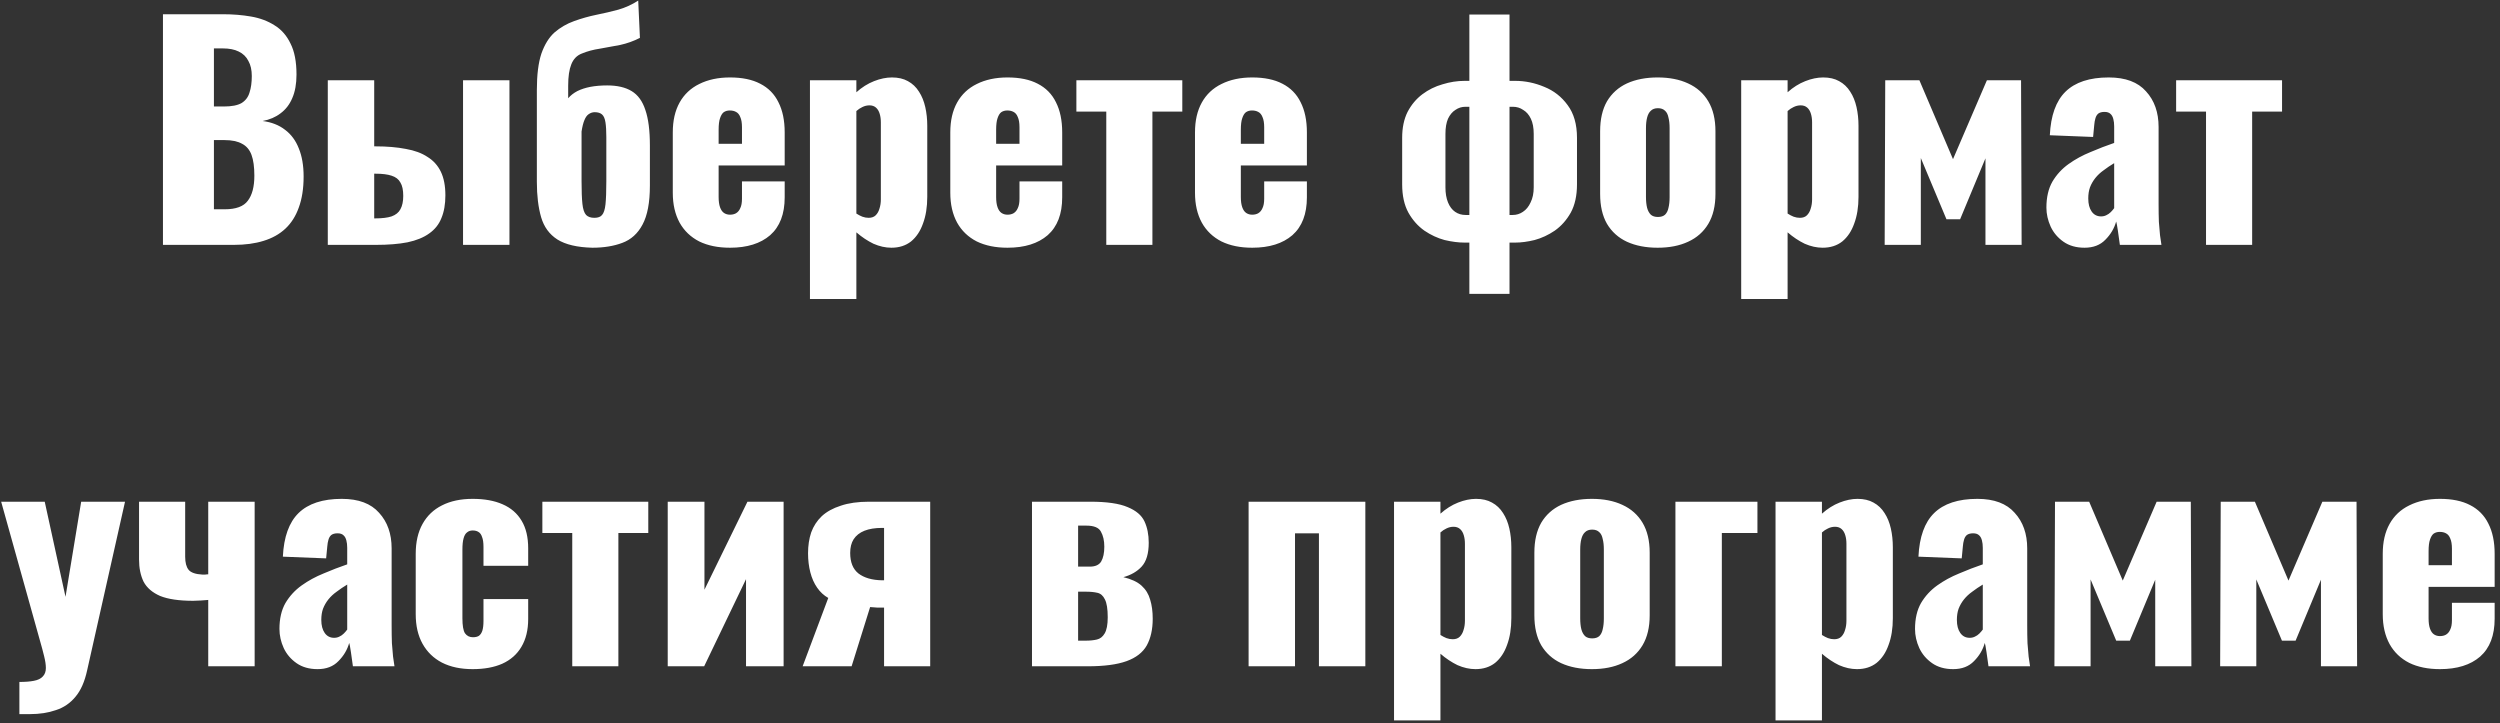 <?xml version="1.0" encoding="UTF-8"?> <svg xmlns="http://www.w3.org/2000/svg" width="439" height="127" viewBox="0 0 439 127" fill="none"><rect x="0" y="0" width="439" height="127" fill="#333333" stroke="none"/> <path d="M28.615 43V2.5H39.165C40.899 2.5 42.532 2.633 44.065 2.9C45.632 3.167 47.015 3.683 48.215 4.45C49.415 5.183 50.349 6.25 51.015 7.65C51.715 9.017 52.065 10.833 52.065 13.1C52.065 14.733 51.815 16.117 51.315 17.25C50.849 18.35 50.165 19.233 49.265 19.9C48.399 20.567 47.349 21.017 46.115 21.25C47.682 21.45 48.999 21.967 50.065 22.8C51.132 23.6 51.932 24.683 52.465 26.05C53.032 27.417 53.315 29.067 53.315 31C53.315 33.1 53.032 34.917 52.465 36.45C51.932 37.95 51.149 39.183 50.115 40.15C49.082 41.117 47.799 41.833 46.265 42.3C44.765 42.767 43.032 43 41.065 43H28.615ZM37.565 36.75H39.465C41.432 36.75 42.782 36.25 43.515 35.25C44.282 34.25 44.665 32.783 44.665 30.85C44.665 29.317 44.499 28.1 44.165 27.2C43.832 26.3 43.282 25.65 42.515 25.25C41.749 24.817 40.715 24.6 39.415 24.6H37.565V36.75ZM37.565 18.7H39.315C40.682 18.7 41.715 18.5 42.415 18.1C43.115 17.667 43.582 17.05 43.815 16.25C44.082 15.45 44.215 14.483 44.215 13.35C44.215 12.283 44.015 11.4 43.615 10.7C43.249 9.967 42.682 9.417 41.915 9.05C41.182 8.683 40.249 8.5 39.115 8.5H37.565V18.7ZM57.56 43V14.1H65.71V25.7C65.743 25.7 65.76 25.7 65.76 25.7C65.793 25.7 65.826 25.7 65.86 25.7C65.893 25.7 65.926 25.7 65.96 25.7C67.96 25.7 69.726 25.85 71.26 26.15C72.793 26.417 74.06 26.883 75.06 27.55C76.093 28.183 76.876 29.05 77.41 30.15C77.943 31.25 78.21 32.633 78.21 34.3C78.21 35.867 77.976 37.2 77.51 38.3C77.076 39.4 76.36 40.3 75.36 41C74.393 41.7 73.126 42.217 71.56 42.55C70.026 42.85 68.176 43 66.01 43H57.56ZM65.71 38.35H65.86C67.093 38.35 68.06 38.233 68.76 38C69.493 37.733 70.01 37.317 70.31 36.75C70.643 36.15 70.81 35.367 70.81 34.4C70.81 33.367 70.643 32.583 70.31 32.05C70.01 31.483 69.493 31.083 68.76 30.85C68.06 30.617 67.126 30.5 65.96 30.5C65.926 30.5 65.876 30.5 65.81 30.5C65.776 30.5 65.743 30.5 65.71 30.5V38.35ZM81.31 43V14.1H89.46V43H81.31ZM104.021 43.5C101.355 43.433 99.305 42.95 97.871 42.05C96.472 41.15 95.522 39.85 95.022 38.15C94.522 36.417 94.272 34.35 94.272 31.95V15.8C94.272 13.133 94.538 11 95.072 9.4C95.638 7.8 96.405 6.567 97.371 5.7C98.371 4.833 99.522 4.167 100.821 3.7C102.121 3.233 103.421 2.867 104.721 2.6C106.055 2.333 107.338 2.033 108.571 1.7C109.838 1.333 111.005 0.8 112.071 0.1L112.371 6.65C111.271 7.217 110.105 7.633 108.871 7.9C107.671 8.133 106.488 8.35 105.321 8.55C104.188 8.717 103.138 9 102.171 9.4C101.305 9.733 100.688 10.367 100.321 11.3C99.955 12.2 99.772 13.45 99.772 15.05V17.25C100.205 16.75 100.738 16.333 101.371 16C102.038 15.667 102.805 15.417 103.671 15.25C104.571 15.083 105.555 15 106.621 15C108.388 15 109.821 15.333 110.921 16C112.021 16.667 112.821 17.767 113.321 19.3C113.855 20.833 114.121 22.917 114.121 25.55V32.6C114.121 35.567 113.688 37.85 112.821 39.45C111.988 41.017 110.805 42.083 109.271 42.65C107.771 43.217 106.021 43.5 104.021 43.5ZM104.371 38.25C105.005 38.25 105.455 38.083 105.721 37.75C106.021 37.417 106.221 36.8 106.321 35.9C106.421 34.967 106.471 33.6 106.471 31.8V24.1C106.471 23 106.421 22.133 106.321 21.5C106.221 20.833 106.021 20.367 105.721 20.1C105.421 19.833 104.988 19.7 104.421 19.7C104.055 19.7 103.705 19.817 103.371 20.05C103.071 20.25 102.821 20.6 102.621 21.1C102.421 21.567 102.255 22.233 102.121 23.1V31.75C102.121 33.517 102.171 34.867 102.271 35.8C102.371 36.733 102.588 37.383 102.921 37.75C103.255 38.083 103.738 38.25 104.371 38.25ZM128.191 43.5C126.091 43.5 124.291 43.133 122.791 42.4C121.291 41.633 120.141 40.533 119.341 39.1C118.541 37.633 118.141 35.883 118.141 33.85V23.25C118.141 21.183 118.541 19.433 119.341 18C120.141 16.567 121.291 15.483 122.791 14.75C124.325 13.983 126.125 13.6 128.191 13.6C130.325 13.6 132.091 13.967 133.491 14.7C134.925 15.433 135.991 16.517 136.691 17.95C137.425 19.383 137.791 21.15 137.791 23.25V29.05H126.191V34.6C126.191 35.333 126.275 35.933 126.441 36.4C126.608 36.867 126.841 37.2 127.141 37.4C127.441 37.6 127.791 37.7 128.191 37.7C128.591 37.7 128.941 37.617 129.241 37.45C129.575 37.25 129.825 36.95 129.991 36.55C130.191 36.15 130.291 35.6 130.291 34.9V31.85H137.791V34.65C137.791 37.583 136.941 39.8 135.241 41.3C133.541 42.767 131.191 43.5 128.191 43.5ZM126.191 25.25H130.291V22.35C130.291 21.583 130.191 20.983 129.991 20.55C129.825 20.117 129.575 19.817 129.241 19.65C128.941 19.483 128.575 19.4 128.141 19.4C127.741 19.4 127.391 19.5 127.091 19.7C126.825 19.9 126.608 20.25 126.441 20.75C126.275 21.217 126.191 21.9 126.191 22.8V25.25ZM142.228 52.5V14.1H150.378V16.2C151.344 15.333 152.378 14.683 153.478 14.25C154.578 13.817 155.628 13.6 156.628 13.6C157.728 13.6 158.661 13.817 159.428 14.25C160.228 14.683 160.878 15.3 161.378 16.1C161.878 16.867 162.244 17.767 162.478 18.8C162.711 19.833 162.828 20.933 162.828 22.1V34.55C162.828 36.35 162.578 37.917 162.078 39.25C161.611 40.583 160.911 41.633 159.978 42.4C159.044 43.133 157.894 43.5 156.528 43.5C155.494 43.5 154.444 43.267 153.378 42.8C152.344 42.3 151.344 41.633 150.378 40.8V52.5H142.228ZM152.528 38.25C153.061 38.25 153.478 38.1 153.778 37.8C154.078 37.5 154.294 37.117 154.428 36.65C154.594 36.15 154.678 35.6 154.678 35V21.5C154.678 20.933 154.611 20.433 154.478 20C154.344 19.533 154.128 19.167 153.828 18.9C153.528 18.633 153.144 18.5 152.678 18.5C152.244 18.5 151.828 18.6 151.428 18.8C151.061 18.967 150.711 19.2 150.378 19.5V37.5C150.744 37.733 151.094 37.917 151.428 38.05C151.794 38.183 152.161 38.25 152.528 38.25ZM176.922 43.5C174.822 43.5 173.022 43.133 171.522 42.4C170.022 41.633 168.872 40.533 168.072 39.1C167.272 37.633 166.872 35.883 166.872 33.85V23.25C166.872 21.183 167.272 19.433 168.072 18C168.872 16.567 170.022 15.483 171.522 14.75C173.055 13.983 174.855 13.6 176.922 13.6C179.055 13.6 180.822 13.967 182.222 14.7C183.655 15.433 184.722 16.517 185.422 17.95C186.155 19.383 186.522 21.15 186.522 23.25V29.05H174.922V34.6C174.922 35.333 175.005 35.933 175.172 36.4C175.339 36.867 175.572 37.2 175.872 37.4C176.172 37.6 176.522 37.7 176.922 37.7C177.322 37.7 177.672 37.617 177.972 37.45C178.305 37.25 178.555 36.95 178.722 36.55C178.922 36.15 179.022 35.6 179.022 34.9V31.85H186.522V34.65C186.522 37.583 185.672 39.8 183.972 41.3C182.272 42.767 179.922 43.5 176.922 43.5ZM174.922 25.25H179.022V22.35C179.022 21.583 178.922 20.983 178.722 20.55C178.555 20.117 178.305 19.817 177.972 19.65C177.672 19.483 177.305 19.4 176.872 19.4C176.472 19.4 176.122 19.5 175.822 19.7C175.555 19.9 175.339 20.25 175.172 20.75C175.005 21.217 174.922 21.9 174.922 22.8V25.25ZM194.263 43V19.6H189.013V14.1H207.613V19.6H202.363V43H194.263ZM219.891 43.5C217.791 43.5 215.991 43.133 214.491 42.4C212.991 41.633 211.841 40.533 211.041 39.1C210.241 37.633 209.841 35.883 209.841 33.85V23.25C209.841 21.183 210.241 19.433 211.041 18C211.841 16.567 212.991 15.483 214.491 14.75C216.024 13.983 217.824 13.6 219.891 13.6C222.024 13.6 223.791 13.967 225.191 14.7C226.624 15.433 227.691 16.517 228.391 17.95C229.124 19.383 229.491 21.15 229.491 23.25V29.05H217.891V34.6C217.891 35.333 217.974 35.933 218.141 36.4C218.307 36.867 218.541 37.2 218.841 37.4C219.141 37.6 219.491 37.7 219.891 37.7C220.291 37.7 220.641 37.617 220.941 37.45C221.274 37.25 221.524 36.95 221.691 36.55C221.891 36.15 221.991 35.6 221.991 34.9V31.85H229.491V34.65C229.491 37.583 228.641 39.8 226.941 41.3C225.241 42.767 222.891 43.5 219.891 43.5ZM217.891 25.25H221.991V22.35C221.991 21.583 221.891 20.983 221.691 20.55C221.524 20.117 221.274 19.817 220.941 19.65C220.641 19.483 220.274 19.4 219.841 19.4C219.441 19.4 219.091 19.5 218.791 19.7C218.524 19.9 218.307 20.25 218.141 20.75C217.974 21.217 217.891 21.9 217.891 22.8V25.25ZM258.02 51.6V42.6H257.17C256.103 42.6 254.937 42.45 253.67 42.15C252.437 41.817 251.253 41.267 250.12 40.5C248.987 39.7 248.053 38.65 247.32 37.35C246.587 36.017 246.22 34.35 246.22 32.35V24.2C246.22 22.433 246.537 20.917 247.17 19.65C247.837 18.383 248.703 17.35 249.77 16.55C250.837 15.75 252.02 15.167 253.32 14.8C254.62 14.4 255.903 14.2 257.17 14.2H258.02V2.55H265.07V14.2H266.07C267.803 14.2 269.503 14.55 271.17 15.25C272.837 15.917 274.203 16.983 275.27 18.45C276.37 19.917 276.92 21.833 276.92 24.2V32.35C276.92 34.35 276.553 36.017 275.82 37.35C275.087 38.65 274.153 39.7 273.02 40.5C271.887 41.267 270.703 41.817 269.47 42.15C268.237 42.45 267.103 42.6 266.07 42.6H265.07V51.6H258.02ZM257.37 37.75H258.02V18.75H257.32C256.687 18.75 256.103 18.933 255.57 19.3C255.037 19.633 254.603 20.15 254.27 20.85C253.97 21.55 253.82 22.433 253.82 23.5V32.9C253.82 33.933 253.97 34.817 254.27 35.55C254.57 36.283 254.987 36.833 255.52 37.2C256.053 37.567 256.67 37.75 257.37 37.75ZM265.07 37.75H265.62C266.287 37.75 266.887 37.567 267.42 37.2C267.987 36.833 268.437 36.283 268.77 35.55C269.137 34.817 269.32 33.933 269.32 32.9V23.5C269.32 22.433 269.153 21.55 268.82 20.85C268.487 20.15 268.037 19.633 267.47 19.3C266.937 18.933 266.337 18.75 265.67 18.75H265.07V37.75ZM291.083 43.5C289.017 43.5 287.217 43.15 285.683 42.45C284.183 41.75 283.017 40.7 282.183 39.3C281.383 37.9 280.983 36.15 280.983 34.05V23.05C280.983 20.95 281.383 19.2 282.183 17.8C283.017 16.4 284.183 15.35 285.683 14.65C287.217 13.95 289.017 13.6 291.083 13.6C293.15 13.6 294.933 13.95 296.433 14.65C297.967 15.35 299.15 16.4 299.983 17.8C300.817 19.2 301.233 20.95 301.233 23.05V34.05C301.233 36.15 300.817 37.9 299.983 39.3C299.15 40.7 297.967 41.75 296.433 42.45C294.933 43.15 293.15 43.5 291.083 43.5ZM291.133 38.1C291.667 38.1 292.083 37.967 292.383 37.7C292.683 37.4 292.883 37 292.983 36.5C293.117 35.967 293.183 35.333 293.183 34.6V22.5C293.183 21.767 293.117 21.15 292.983 20.65C292.883 20.117 292.683 19.717 292.383 19.45C292.083 19.15 291.667 19 291.133 19C290.6 19 290.183 19.15 289.883 19.45C289.583 19.717 289.367 20.117 289.233 20.65C289.1 21.15 289.033 21.767 289.033 22.5V34.6C289.033 35.333 289.1 35.967 289.233 36.5C289.367 37 289.583 37.4 289.883 37.7C290.183 37.967 290.6 38.1 291.133 38.1ZM305.753 52.5V14.1H313.903V16.2C314.87 15.333 315.903 14.683 317.003 14.25C318.103 13.817 319.153 13.6 320.153 13.6C321.253 13.6 322.186 13.817 322.953 14.25C323.753 14.683 324.403 15.3 324.903 16.1C325.403 16.867 325.77 17.767 326.003 18.8C326.236 19.833 326.353 20.933 326.353 22.1V34.55C326.353 36.35 326.103 37.917 325.603 39.25C325.136 40.583 324.436 41.633 323.503 42.4C322.57 43.133 321.42 43.5 320.053 43.5C319.02 43.5 317.97 43.267 316.903 42.8C315.87 42.3 314.87 41.633 313.903 40.8V52.5H305.753ZM316.053 38.25C316.586 38.25 317.003 38.1 317.303 37.8C317.603 37.5 317.82 37.117 317.953 36.65C318.12 36.15 318.203 35.6 318.203 35V21.5C318.203 20.933 318.136 20.433 318.003 20C317.87 19.533 317.653 19.167 317.353 18.9C317.053 18.633 316.67 18.5 316.203 18.5C315.77 18.5 315.353 18.6 314.953 18.8C314.586 18.967 314.236 19.2 313.903 19.5V37.5C314.27 37.733 314.62 37.917 314.953 38.05C315.32 38.183 315.686 38.25 316.053 38.25ZM330.947 43L331.047 14.1H337.047L342.947 27.95L348.897 14.1H354.897L354.997 43H348.647V27.8L344.197 38.5H341.797L337.297 27.75V43H330.947ZM366.049 43.5C364.582 43.5 363.349 43.15 362.349 42.45C361.349 41.75 360.599 40.867 360.099 39.8C359.599 38.7 359.349 37.583 359.349 36.45C359.349 34.65 359.699 33.133 360.399 31.9C361.132 30.667 362.082 29.633 363.249 28.8C364.415 27.967 365.699 27.267 367.099 26.7C368.499 26.1 369.882 25.567 371.249 25.1V22.2C371.249 21.7 371.199 21.267 371.099 20.9C370.999 20.5 370.832 20.2 370.599 20C370.365 19.767 370.015 19.65 369.549 19.65C369.082 19.65 368.715 19.75 368.449 19.95C368.215 20.15 368.049 20.433 367.949 20.8C367.849 21.133 367.782 21.517 367.749 21.95L367.549 24.05L359.949 23.75C360.115 20.283 361.032 17.733 362.699 16.1C364.399 14.433 366.932 13.6 370.299 13.6C373.232 13.6 375.415 14.417 376.849 16.05C378.315 17.65 379.049 19.733 379.049 22.3V35.8C379.049 37 379.065 38.05 379.099 38.95C379.165 39.85 379.232 40.633 379.299 41.3C379.399 41.967 379.482 42.533 379.549 43H372.249C372.149 42.233 372.032 41.4 371.899 40.5C371.765 39.6 371.665 39.067 371.599 38.9C371.265 40.1 370.632 41.167 369.699 42.1C368.799 43.033 367.582 43.5 366.049 43.5ZM368.949 38C369.282 38 369.582 37.933 369.849 37.8C370.149 37.667 370.415 37.483 370.649 37.25C370.882 37.017 371.082 36.783 371.249 36.55V28.65C370.582 29.05 369.965 29.467 369.399 29.9C368.832 30.3 368.349 30.75 367.949 31.25C367.549 31.75 367.232 32.3 366.999 32.9C366.799 33.467 366.699 34.117 366.699 34.85C366.699 35.817 366.899 36.583 367.299 37.15C367.699 37.717 368.249 38 368.949 38ZM387.378 43V19.6H382.128V14.1H400.728V19.6H395.478V43H387.378ZM3.404 125.4V119.75C4.437 119.75 5.287 119.683 5.954 119.55C6.654 119.417 7.17 119.167 7.504 118.8C7.87 118.433 8.054 117.933 8.054 117.3C8.054 116.733 7.954 116.05 7.754 115.25C7.554 114.417 7.304 113.483 7.004 112.45L0.204 88.1H7.854L11.504 104.8L14.254 88.1H21.954L15.304 117.7C14.87 119.7 14.187 121.25 13.254 122.35C12.32 123.483 11.17 124.267 9.804 124.7C8.47 125.167 6.954 125.4 5.254 125.4H3.404ZM36.566 117V105.35C36.133 105.383 35.682 105.417 35.216 105.45C34.782 105.483 34.349 105.5 33.916 105.5C31.449 105.5 29.516 105.217 28.116 104.65C26.749 104.05 25.782 103.217 25.216 102.15C24.683 101.05 24.416 99.75 24.416 98.25V88.1H32.516V97.75C32.516 98.783 32.716 99.55 33.116 100.05C33.516 100.55 34.333 100.833 35.566 100.9C35.733 100.9 35.883 100.9 36.016 100.9C36.182 100.867 36.366 100.85 36.566 100.85V88.1H44.716V117H36.566ZM55.77 117.5C54.304 117.5 53.071 117.15 52.071 116.45C51.071 115.75 50.321 114.867 49.821 113.8C49.321 112.7 49.071 111.583 49.071 110.45C49.071 108.65 49.42 107.133 50.12 105.9C50.854 104.667 51.804 103.633 52.971 102.8C54.137 101.967 55.42 101.267 56.821 100.7C58.221 100.1 59.604 99.567 60.971 99.1V96.2C60.971 95.7 60.92 95.267 60.821 94.9C60.721 94.5 60.554 94.2 60.321 94C60.087 93.767 59.737 93.65 59.27 93.65C58.804 93.65 58.437 93.75 58.17 93.95C57.937 94.15 57.77 94.433 57.67 94.8C57.571 95.133 57.504 95.517 57.471 95.95L57.27 98.05L49.67 97.75C49.837 94.283 50.754 91.733 52.42 90.1C54.12 88.433 56.654 87.6 60.02 87.6C62.954 87.6 65.137 88.417 66.57 90.05C68.037 91.65 68.77 93.733 68.77 96.3V109.8C68.77 111 68.787 112.05 68.82 112.95C68.887 113.85 68.954 114.633 69.02 115.3C69.121 115.967 69.204 116.533 69.27 117H61.971C61.87 116.233 61.754 115.4 61.62 114.5C61.487 113.6 61.387 113.067 61.321 112.9C60.987 114.1 60.354 115.167 59.42 116.1C58.52 117.033 57.304 117.5 55.77 117.5ZM58.67 112C59.004 112 59.304 111.933 59.571 111.8C59.87 111.667 60.137 111.483 60.37 111.25C60.604 111.017 60.804 110.783 60.971 110.55V102.65C60.304 103.05 59.687 103.467 59.12 103.9C58.554 104.3 58.071 104.75 57.67 105.25C57.27 105.75 56.954 106.3 56.721 106.9C56.52 107.467 56.42 108.117 56.42 108.85C56.42 109.817 56.62 110.583 57.02 111.15C57.42 111.717 57.971 112 58.67 112ZM83 117.5C80.9 117.5 79.1 117.117 77.6 116.35C76.133 115.583 75 114.483 74.2 113.05C73.4 111.617 73 109.883 73 107.85V97.25C73 95.183 73.4 93.433 74.2 92C75 90.567 76.133 89.483 77.6 88.75C79.1 87.983 80.9 87.6 83 87.6C85.067 87.6 86.817 87.917 88.25 88.55C89.716 89.183 90.833 90.15 91.6 91.45C92.367 92.717 92.75 94.333 92.75 96.3V99.35H84.9V96.05C84.9 95.283 84.817 94.7 84.65 94.3C84.516 93.867 84.3 93.567 84 93.4C83.733 93.233 83.4 93.15 83 93.15C82.6 93.15 82.266 93.267 82 93.5C81.733 93.7 81.533 94.05 81.4 94.55C81.266 95.017 81.2 95.683 81.2 96.55V108.55C81.2 109.85 81.35 110.733 81.65 111.2C81.983 111.667 82.45 111.9 83.05 111.9C83.483 111.9 83.833 111.817 84.1 111.65C84.367 111.45 84.567 111.15 84.7 110.75C84.833 110.317 84.9 109.75 84.9 109.05V105.2H92.75V108.7C92.75 110.633 92.35 112.267 91.55 113.6C90.783 114.9 89.666 115.883 88.2 116.55C86.766 117.183 85.033 117.5 83 117.5ZM100.488 117V93.6H95.239V88.1H113.838V93.6H108.588V117H100.488ZM117.252 117V88.1H123.702V103.55L131.252 88.1H137.602V117H131.002V101.7L123.652 117H117.252ZM140.943 117L145.443 105C144.676 104.567 144.026 103.967 143.493 103.2C142.959 102.433 142.559 101.533 142.293 100.5C142.026 99.467 141.893 98.35 141.893 97.15C141.893 95.817 142.076 94.6 142.443 93.5C142.843 92.4 143.459 91.45 144.293 90.65C145.159 89.85 146.276 89.233 147.643 88.8C149.009 88.333 150.659 88.1 152.593 88.1H163.343V117H155.243V106.7C155.109 106.7 154.743 106.7 154.143 106.7C153.543 106.667 153.093 106.633 152.793 106.6L149.543 117H140.943ZM154.893 101.9C154.959 101.9 155.026 101.9 155.093 101.9C155.159 101.9 155.209 101.9 155.243 101.9V92.7C155.209 92.7 155.159 92.7 155.093 92.7C155.026 92.7 154.959 92.7 154.893 92.7C153.659 92.7 152.626 92.867 151.793 93.2C150.959 93.533 150.326 94.033 149.893 94.7C149.493 95.333 149.293 96.133 149.293 97.1C149.293 98.733 149.776 99.933 150.743 100.7C151.743 101.467 153.126 101.867 154.893 101.9ZM181.217 117V88.1H191.467C194.367 88.1 196.55 88.417 198.017 89.05C199.484 89.65 200.467 90.483 200.967 91.55C201.467 92.617 201.717 93.867 201.717 95.3C201.717 97.2 201.3 98.6 200.467 99.5C199.667 100.367 198.6 100.983 197.267 101.35C198.667 101.683 199.734 102.183 200.467 102.85C201.2 103.517 201.7 104.333 201.967 105.3C202.267 106.267 202.417 107.383 202.417 108.65C202.417 110.517 202.067 112.083 201.367 113.35C200.667 114.583 199.484 115.5 197.817 116.1C196.15 116.7 193.884 117 191.017 117H181.217ZM189.317 112.5H190.667C191.4 112.5 192.05 112.433 192.617 112.3C193.184 112.167 193.634 111.817 193.967 111.25C194.334 110.65 194.517 109.7 194.517 108.4C194.517 106.933 194.35 105.883 194.017 105.25C193.717 104.617 193.284 104.233 192.717 104.1C192.15 103.967 191.484 103.9 190.717 103.9H189.317V112.5ZM189.317 99.5H191.367C192.334 99.5 193 99.2 193.367 98.6C193.734 97.967 193.917 97.1 193.917 96C193.917 94.933 193.717 94.05 193.317 93.35C192.95 92.65 192.1 92.3 190.767 92.3H189.317V99.5ZM219.254 117V88.1H239.754V117H231.604V93.65H227.404V117H219.254ZM244.791 126.5V88.1H252.941V90.2C253.908 89.333 254.941 88.683 256.041 88.25C257.141 87.817 258.191 87.6 259.191 87.6C260.291 87.6 261.225 87.817 261.991 88.25C262.791 88.683 263.441 89.3 263.941 90.1C264.441 90.867 264.808 91.767 265.041 92.8C265.275 93.833 265.391 94.933 265.391 96.1V108.55C265.391 110.35 265.141 111.917 264.641 113.25C264.175 114.583 263.475 115.633 262.541 116.4C261.608 117.133 260.458 117.5 259.091 117.5C258.058 117.5 257.008 117.267 255.941 116.8C254.908 116.3 253.908 115.633 252.941 114.8V126.5H244.791ZM255.091 112.25C255.625 112.25 256.041 112.1 256.341 111.8C256.641 111.5 256.858 111.117 256.991 110.65C257.158 110.15 257.241 109.6 257.241 109V95.5C257.241 94.933 257.175 94.433 257.041 94C256.908 93.533 256.691 93.167 256.391 92.9C256.091 92.633 255.708 92.5 255.241 92.5C254.808 92.5 254.391 92.6 253.991 92.8C253.625 92.967 253.275 93.2 252.941 93.5V111.5C253.308 111.733 253.658 111.917 253.991 112.05C254.358 112.183 254.725 112.25 255.091 112.25ZM279.535 117.5C277.469 117.5 275.669 117.15 274.135 116.45C272.635 115.75 271.469 114.7 270.635 113.3C269.835 111.9 269.435 110.15 269.435 108.05V97.05C269.435 94.95 269.835 93.2 270.635 91.8C271.469 90.4 272.635 89.35 274.135 88.65C275.669 87.95 277.469 87.6 279.535 87.6C281.602 87.6 283.385 87.95 284.885 88.65C286.419 89.35 287.602 90.4 288.435 91.8C289.269 93.2 289.685 94.95 289.685 97.05V108.05C289.685 110.15 289.269 111.9 288.435 113.3C287.602 114.7 286.419 115.75 284.885 116.45C283.385 117.15 281.602 117.5 279.535 117.5ZM279.585 112.1C280.119 112.1 280.535 111.967 280.835 111.7C281.135 111.4 281.335 111 281.435 110.5C281.569 109.967 281.635 109.333 281.635 108.6V96.5C281.635 95.767 281.569 95.15 281.435 94.65C281.335 94.117 281.135 93.717 280.835 93.45C280.535 93.15 280.119 93 279.585 93C279.052 93 278.635 93.15 278.335 93.45C278.035 93.717 277.819 94.117 277.685 94.65C277.552 95.15 277.485 95.767 277.485 96.5V108.6C277.485 109.333 277.552 109.967 277.685 110.5C277.819 111 278.035 111.4 278.335 111.7C278.635 111.967 279.052 112.1 279.585 112.1ZM294.205 117V88.1H308.605V93.6H302.355V117H294.205ZM311.783 126.5V88.1H319.933V90.2C320.9 89.333 321.933 88.683 323.033 88.25C324.133 87.817 325.183 87.6 326.183 87.6C327.283 87.6 328.217 87.817 328.983 88.25C329.783 88.683 330.433 89.3 330.933 90.1C331.433 90.867 331.8 91.767 332.033 92.8C332.267 93.833 332.383 94.933 332.383 96.1V108.55C332.383 110.35 332.133 111.917 331.633 113.25C331.167 114.583 330.467 115.633 329.533 116.4C328.6 117.133 327.45 117.5 326.083 117.5C325.05 117.5 324 117.267 322.933 116.8C321.9 116.3 320.9 115.633 319.933 114.8V126.5H311.783ZM322.083 112.25C322.617 112.25 323.033 112.1 323.333 111.8C323.633 111.5 323.85 111.117 323.983 110.65C324.15 110.15 324.233 109.6 324.233 109V95.5C324.233 94.933 324.167 94.433 324.033 94C323.9 93.533 323.683 93.167 323.383 92.9C323.083 92.633 322.7 92.5 322.233 92.5C321.8 92.5 321.383 92.6 320.983 92.8C320.617 92.967 320.267 93.2 319.933 93.5V111.5C320.3 111.733 320.65 111.917 320.983 112.05C321.35 112.183 321.717 112.25 322.083 112.25ZM342.978 117.5C341.511 117.5 340.278 117.15 339.278 116.45C338.278 115.75 337.528 114.867 337.028 113.8C336.528 112.7 336.278 111.583 336.278 110.45C336.278 108.65 336.628 107.133 337.328 105.9C338.061 104.667 339.011 103.633 340.178 102.8C341.344 101.967 342.628 101.267 344.028 100.7C345.428 100.1 346.811 99.567 348.178 99.1V96.2C348.178 95.7 348.128 95.267 348.028 94.9C347.928 94.5 347.761 94.2 347.528 94C347.294 93.767 346.944 93.65 346.478 93.65C346.011 93.65 345.644 93.75 345.378 93.95C345.144 94.15 344.978 94.433 344.878 94.8C344.778 95.133 344.711 95.517 344.678 95.95L344.478 98.05L336.878 97.75C337.044 94.283 337.961 91.733 339.628 90.1C341.328 88.433 343.861 87.6 347.228 87.6C350.161 87.6 352.344 88.417 353.778 90.05C355.244 91.65 355.978 93.733 355.978 96.3V109.8C355.978 111 355.994 112.05 356.028 112.95C356.094 113.85 356.161 114.633 356.228 115.3C356.328 115.967 356.411 116.533 356.478 117H349.178C349.078 116.233 348.961 115.4 348.828 114.5C348.694 113.6 348.594 113.067 348.528 112.9C348.194 114.1 347.561 115.167 346.628 116.1C345.728 117.033 344.511 117.5 342.978 117.5ZM345.878 112C346.211 112 346.511 111.933 346.778 111.8C347.078 111.667 347.344 111.483 347.578 111.25C347.811 111.017 348.011 110.783 348.178 110.55V102.65C347.511 103.05 346.894 103.467 346.328 103.9C345.761 104.3 345.278 104.75 344.878 105.25C344.478 105.75 344.161 106.3 343.928 106.9C343.728 107.467 343.628 108.117 343.628 108.85C343.628 109.817 343.828 110.583 344.228 111.15C344.628 111.717 345.178 112 345.878 112ZM360.757 117L360.857 88.1H366.857L372.757 101.95L378.707 88.1H384.707L384.807 117H378.457V101.8L374.007 112.5H371.607L367.107 101.75V117H360.757ZM389.858 117L389.958 88.1H395.958L401.858 101.95L407.808 88.1H413.808L413.908 117H407.558V101.8L403.108 112.5H400.708L396.208 101.75V117H389.858ZM428.46 117.5C426.36 117.5 424.56 117.133 423.06 116.4C421.56 115.633 420.41 114.533 419.61 113.1C418.81 111.633 418.41 109.883 418.41 107.85V97.25C418.41 95.183 418.81 93.433 419.61 92C420.41 90.567 421.56 89.483 423.06 88.75C424.593 87.983 426.393 87.6 428.46 87.6C430.593 87.6 432.36 87.967 433.76 88.7C435.193 89.433 436.26 90.517 436.96 91.95C437.693 93.383 438.06 95.15 438.06 97.25V103.05H426.46V108.6C426.46 109.333 426.543 109.933 426.71 110.4C426.877 110.867 427.11 111.2 427.41 111.4C427.71 111.6 428.06 111.7 428.46 111.7C428.86 111.7 429.21 111.617 429.51 111.45C429.843 111.25 430.093 110.95 430.26 110.55C430.46 110.15 430.56 109.6 430.56 108.9V105.85H438.06V108.65C438.06 111.583 437.21 113.8 435.51 115.3C433.81 116.767 431.46 117.5 428.46 117.5ZM426.46 99.25H430.56V96.35C430.56 95.583 430.46 94.983 430.26 94.55C430.093 94.117 429.843 93.817 429.51 93.65C429.21 93.483 428.843 93.4 428.41 93.4C428.01 93.4 427.66 93.5 427.36 93.7C427.093 93.9 426.877 94.25 426.71 94.75C426.543 95.217 426.46 95.9 426.46 96.8V99.25Z" fill="white"></path> </svg> 